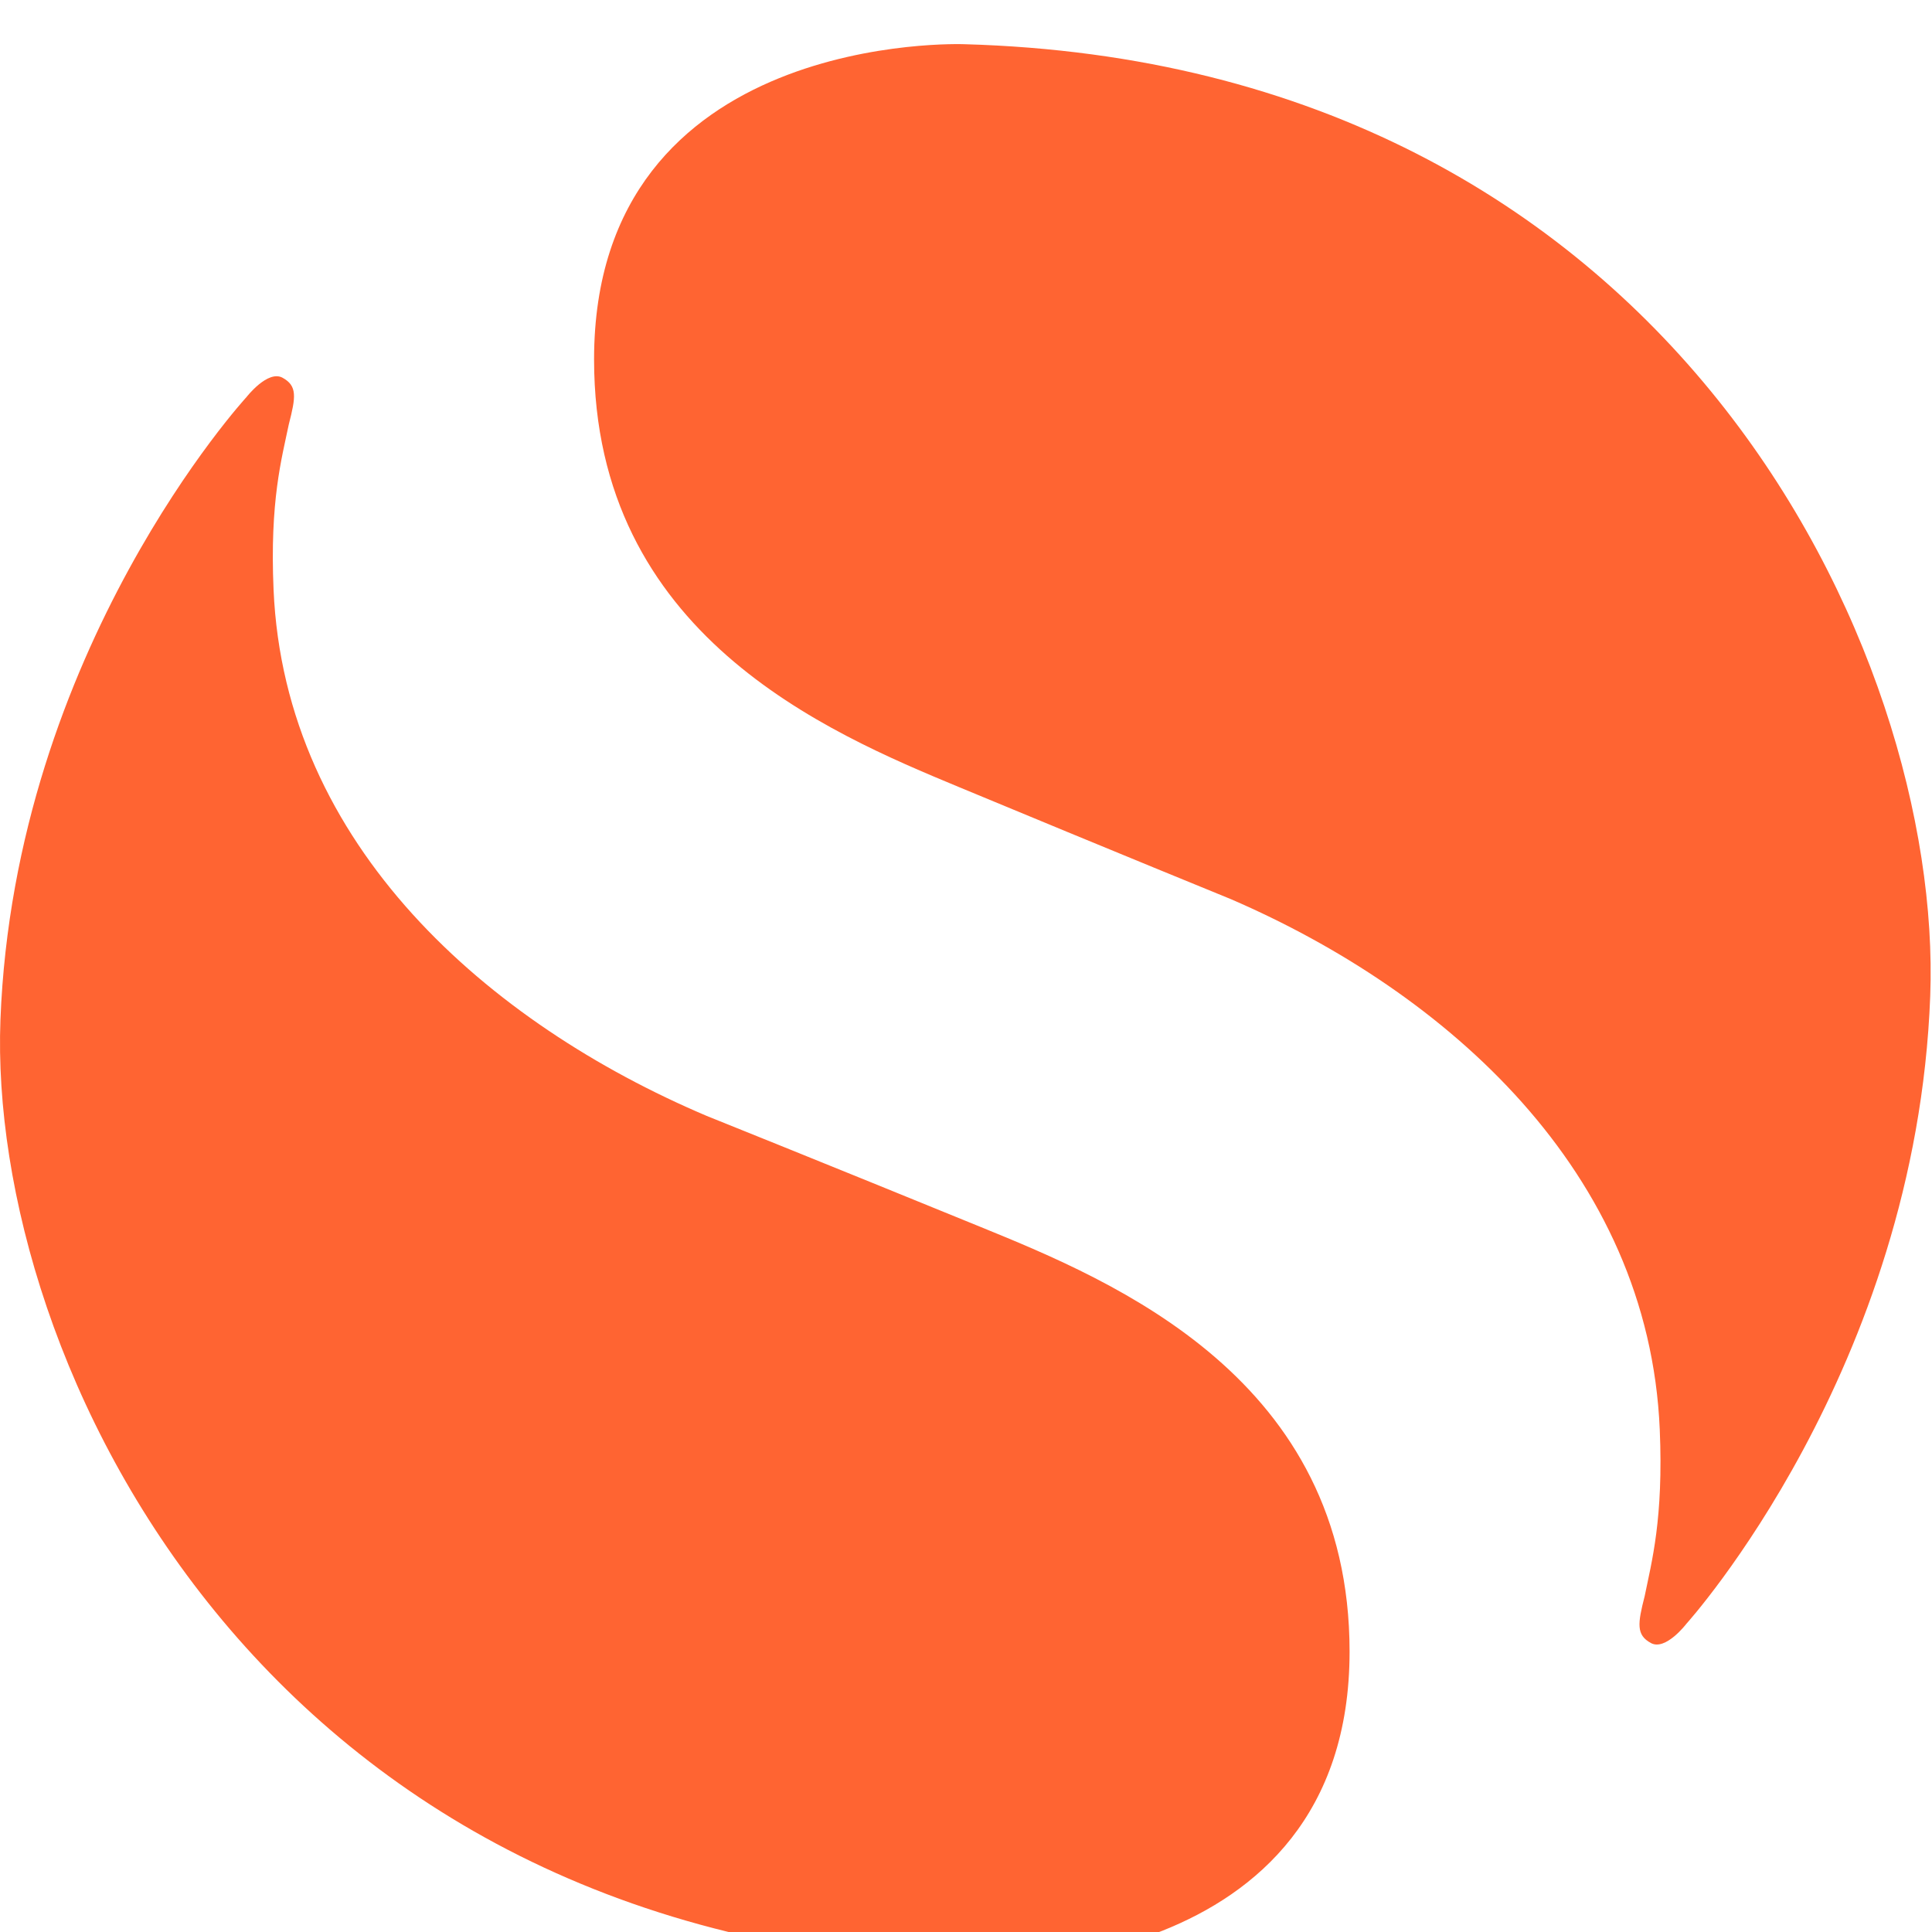 <?xml version="1.0" encoding="utf-8"?>
<svg xmlns="http://www.w3.org/2000/svg" viewBox="0 0 21.9 21.9" xmlns:bx="https://boxy-svg.com" width="21.9px" height="21.9px"><defs><bx:export><bx:file format="svg"/></bx:export></defs><path d="M 10.93 0.501 C 10.93 0.501 6.734 0.336 6.734 4.074 C 6.734 7.19 9.373 8.3 10.873 8.923 C 12.628 9.652 13.952 10.192 13.952 10.192 C 16.399 11.249 18.689 13.279 18.814 16.203 C 18.857 17.218 18.722 17.704 18.643 18.093 C 18.563 18.405 18.546 18.533 18.713 18.624 C 18.88 18.717 19.117 18.405 19.117 18.405 C 19.117 18.405 21.722 15.523 21.88 11.288 C 22.025 7.425 18.96 0.725 10.93 0.501 M 11.06 22.266 C 11.06 22.266 15.298 22.431 15.298 18.721 C 15.298 15.629 12.633 14.527 11.118 13.909 C 9.346 13.185 8.01 12.649 8.01 12.649 C 5.539 11.6 3.227 9.587 3.101 6.685 C 3.057 5.678 3.194 5.195 3.274 4.809 C 3.354 4.499 3.371 4.374 3.203 4.282 C 3.035 4.19 2.795 4.5 2.795 4.5 C 2.795 4.5 0.165 7.359 0.005 11.56 C -0.141 15.394 2.955 22.043 11.061 22.265" id="path158" style="fill:#ff6432;fill-rule:evenodd"/></svg>